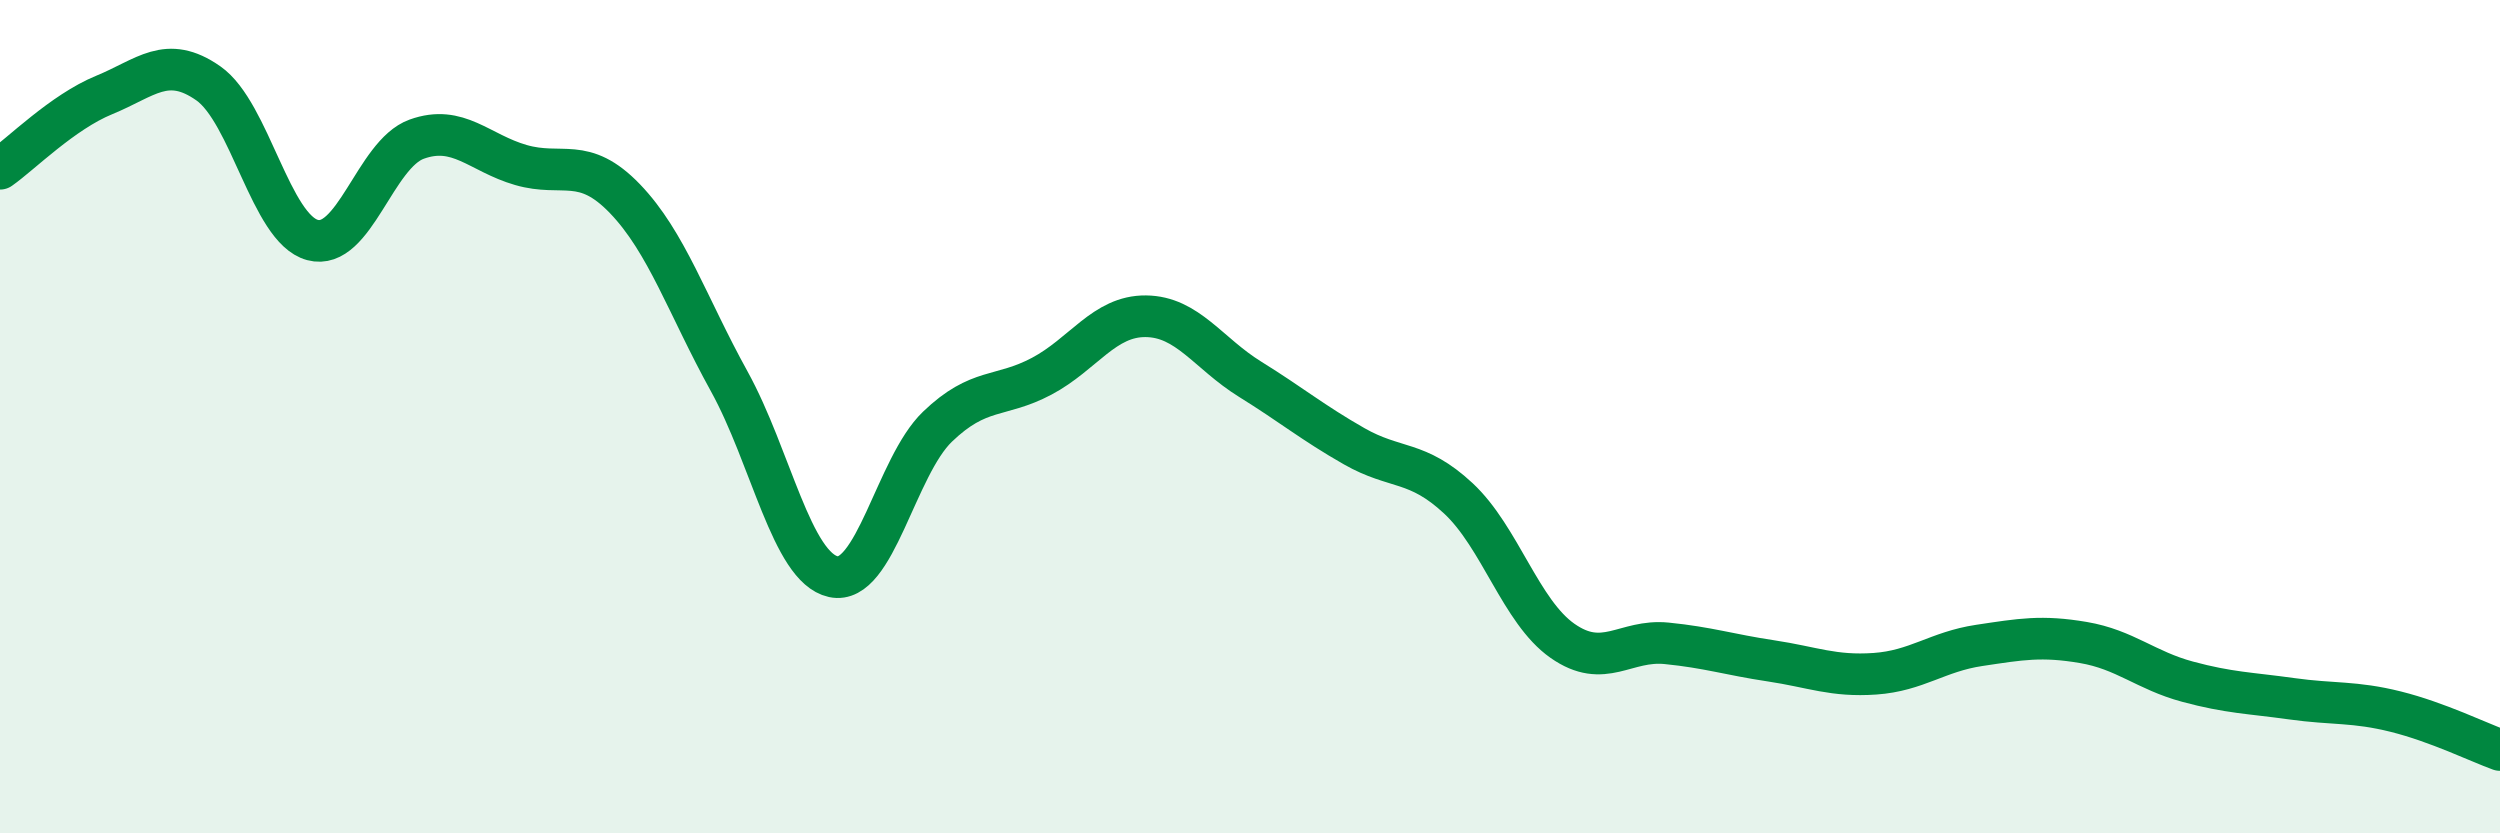 
    <svg width="60" height="20" viewBox="0 0 60 20" xmlns="http://www.w3.org/2000/svg">
      <path
        d="M 0,4.05 C 0.5,3.7 1.5,2.69 2.5,2.28 C 3.5,1.87 4,1.3 5,2 C 6,2.7 6.5,5.49 7.5,5.76 C 8.5,6.03 9,3.7 10,3.34 C 11,2.98 11.5,3.67 12.5,3.96 C 13.5,4.25 14,3.73 15,4.77 C 16,5.81 16.5,7.34 17.5,9.15 C 18.5,10.96 19,13.62 20,13.84 C 21,14.06 21.5,11.2 22.5,10.24 C 23.5,9.28 24,9.56 25,9.03 C 26,8.5 26.5,7.58 27.5,7.59 C 28.5,7.6 29,8.48 30,9.1 C 31,9.72 31.5,10.14 32.5,10.71 C 33.5,11.28 34,11.03 35,11.96 C 36,12.89 36.5,14.68 37.5,15.38 C 38.5,16.08 39,15.34 40,15.44 C 41,15.54 41.5,15.71 42.5,15.86 C 43.5,16.01 44,16.24 45,16.17 C 46,16.1 46.5,15.64 47.5,15.49 C 48.5,15.34 49,15.25 50,15.42 C 51,15.59 51.5,16.09 52.5,16.36 C 53.5,16.63 54,16.63 55,16.77 C 56,16.91 56.5,16.83 57.5,17.08 C 58.5,17.33 59.5,17.82 60,18L60 20L0 20Z"
        fill="#008740"
        opacity="0.1"
        stroke-linecap="round"
        stroke-linejoin="round"
      />
      <path
        d="M 0,4.05 C 0.5,3.7 1.5,2.69 2.5,2.28 C 3.5,1.87 4,1.3 5,2 C 6,2.7 6.5,5.49 7.5,5.76 C 8.5,6.03 9,3.7 10,3.34 C 11,2.98 11.5,3.67 12.5,3.96 C 13.5,4.25 14,3.73 15,4.77 C 16,5.81 16.5,7.34 17.5,9.15 C 18.5,10.96 19,13.62 20,13.84 C 21,14.06 21.5,11.2 22.5,10.24 C 23.5,9.28 24,9.56 25,9.03 C 26,8.5 26.5,7.58 27.5,7.59 C 28.5,7.6 29,8.48 30,9.1 C 31,9.72 31.5,10.14 32.5,10.71 C 33.5,11.28 34,11.03 35,11.96 C 36,12.89 36.5,14.68 37.5,15.38 C 38.5,16.08 39,15.34 40,15.44 C 41,15.54 41.5,15.71 42.5,15.86 C 43.5,16.01 44,16.24 45,16.17 C 46,16.1 46.5,15.64 47.5,15.49 C 48.5,15.34 49,15.25 50,15.42 C 51,15.59 51.5,16.09 52.5,16.36 C 53.5,16.63 54,16.63 55,16.77 C 56,16.91 56.5,16.83 57.5,17.08 C 58.5,17.33 59.5,17.82 60,18"
        stroke="#008740"
        stroke-width="1"
        fill="none"
        stroke-linecap="round"
        stroke-linejoin="round"
      />
    </svg>
  